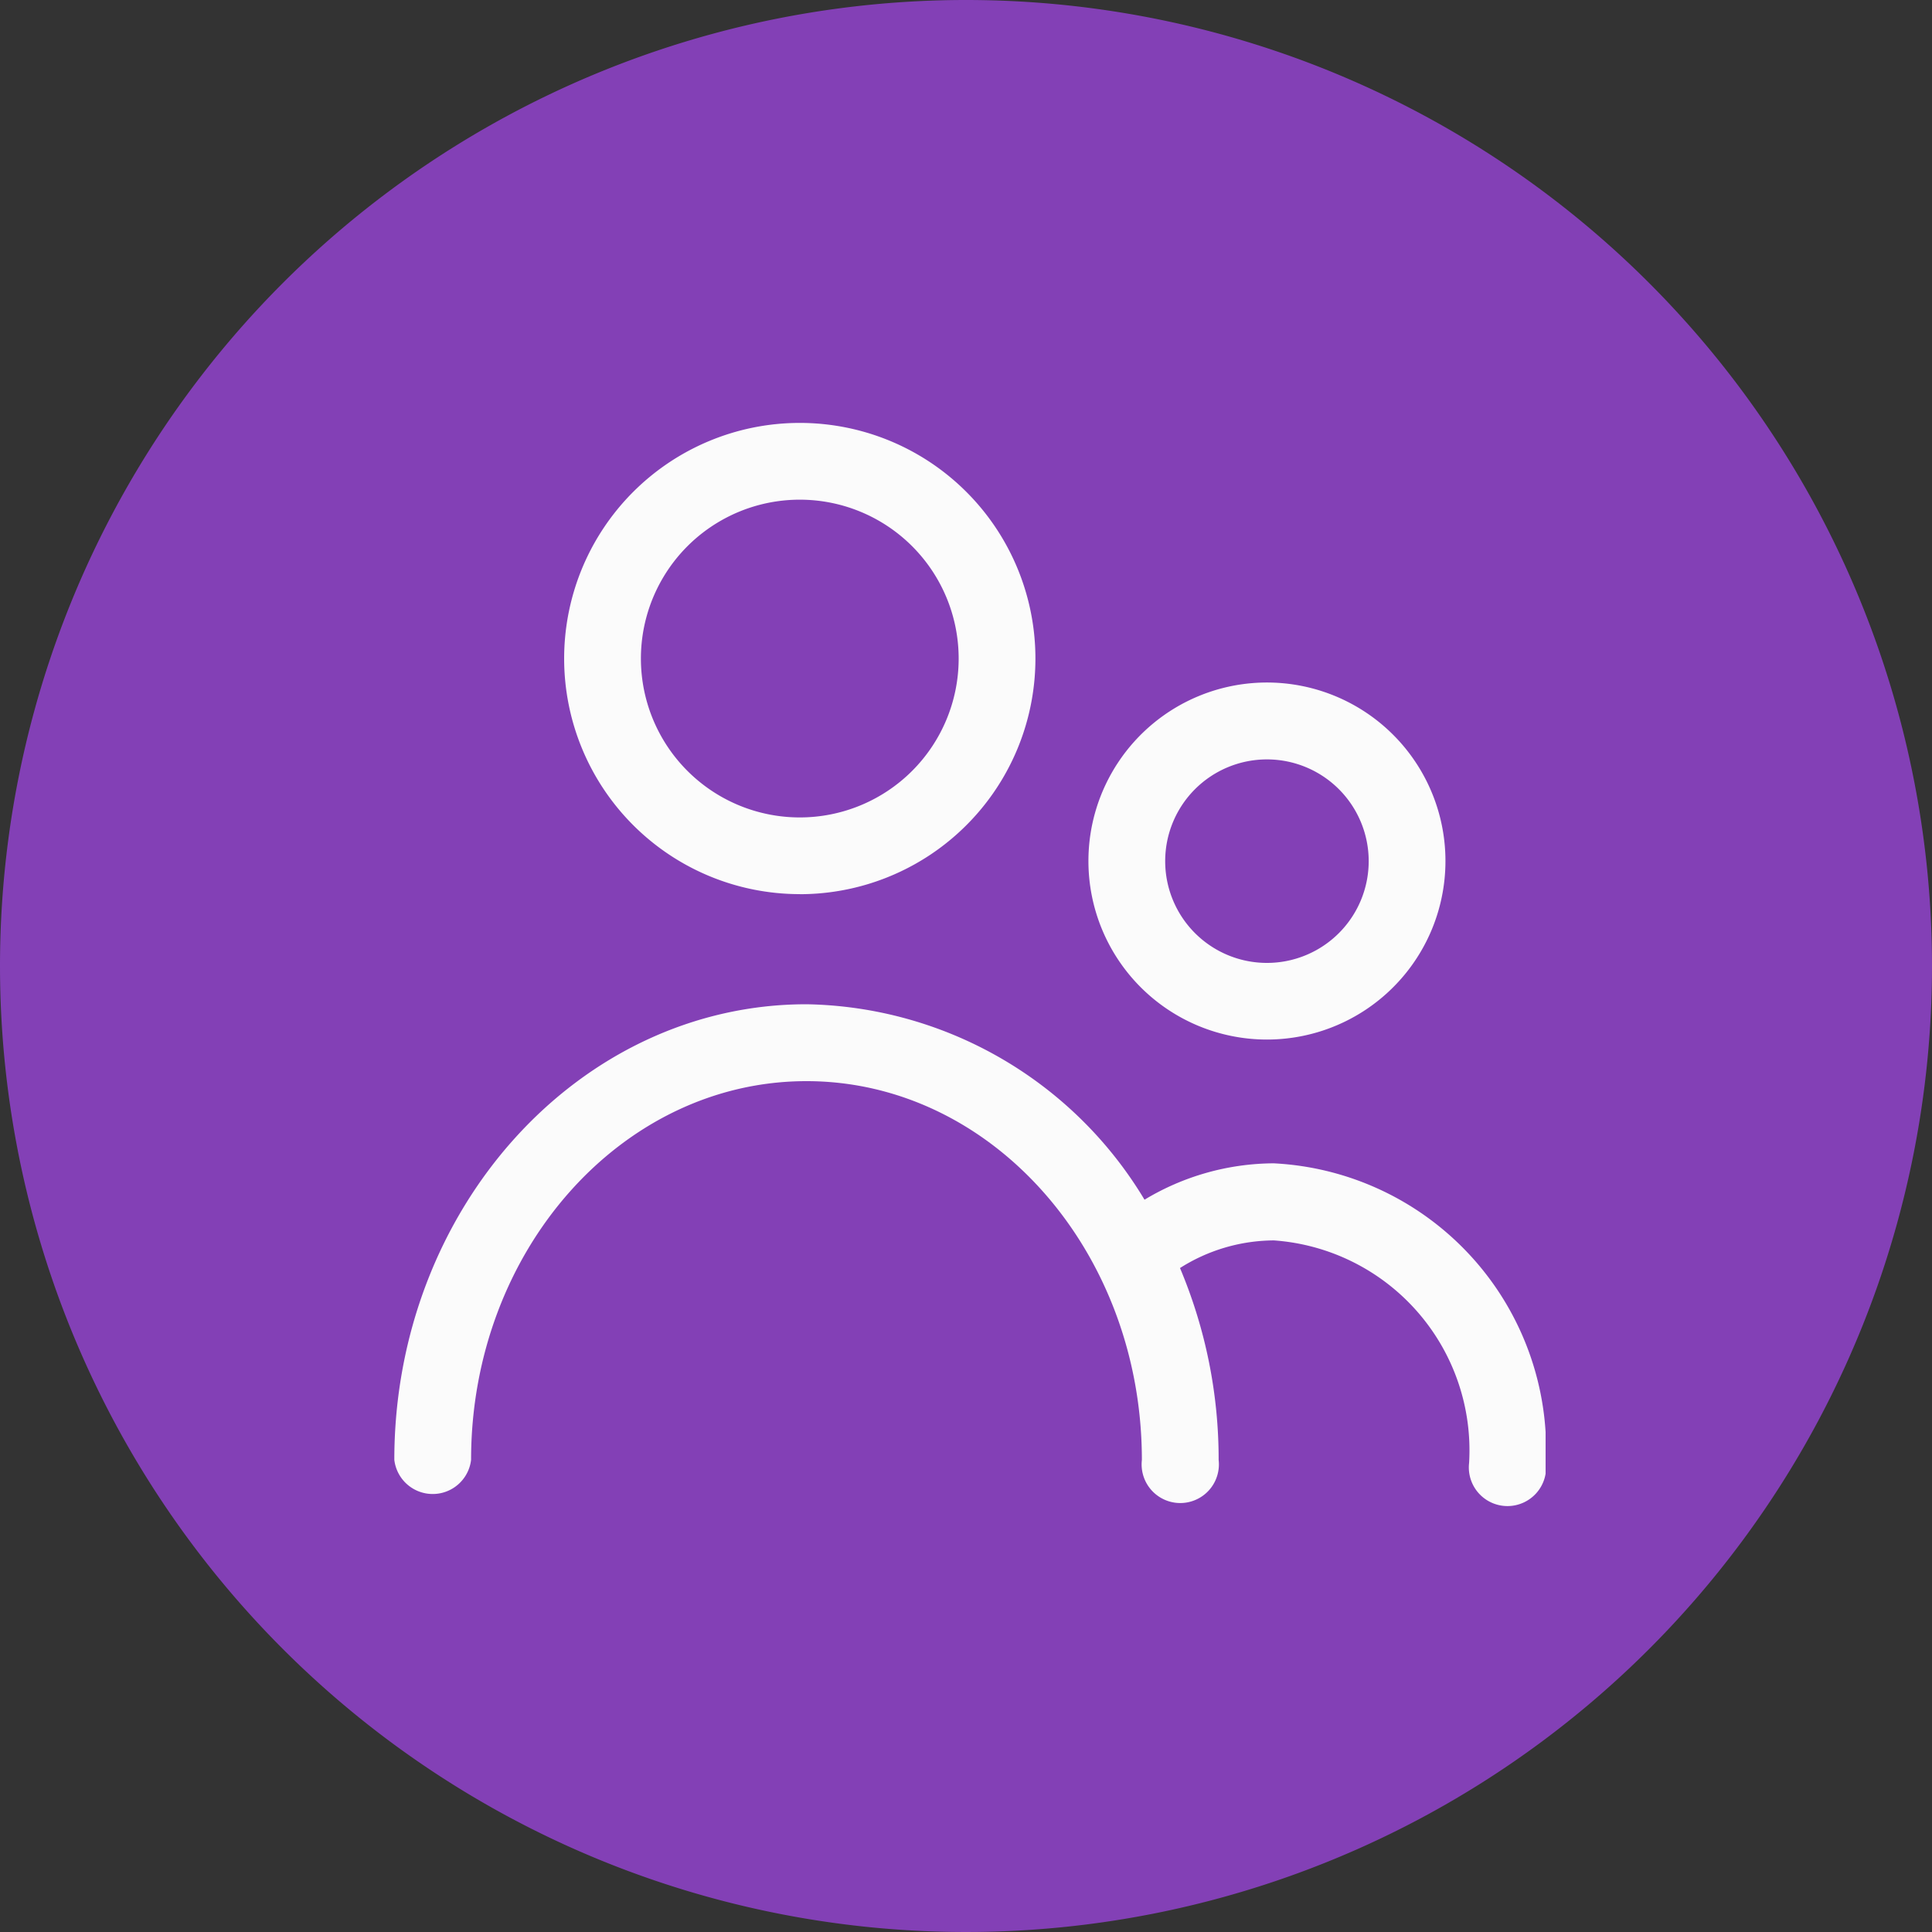 <svg xmlns="http://www.w3.org/2000/svg" xmlns:xlink="http://www.w3.org/1999/xlink" width="30" height="30" viewBox="0 0 30 30">
  <rect x="0" y="0" width="30" height="30" fill="#333333" stroke="none"/>
  <defs>
    <clipPath id="clip-path">
      <rect id="Rectangle_9717" data-name="Rectangle 9717" width="18" height="18" transform="translate(-0.275 -0.275)" fill="#fbfbfb" stroke="#707070" stroke-width="1"/>
    </clipPath>
  </defs>
  <g id="Group_6295" data-name="Group 6295" transform="translate(-259 -403)">
    <path id="Path_225" data-name="Path 225" d="M15,0A15,15,0,1,1,0,15,15,15,0,0,1,15,0Z" transform="translate(259 403)" fill="#8340b6"/>
    <g id="Mask_Group_4520" data-name="Mask Group 4520" transform="translate(265.275 409.275)" clip-path="url(#clip-path)">
      <g id="friend" transform="translate(-0.152 0.292)">
        <path id="Path_52159" data-name="Path 52159" d="M10.892,9.926A3.659,3.659,0,1,0,7.233,6.269a3.659,3.659,0,0,0,3.659,3.656Zm0-6.126A2.467,2.467,0,1,1,8.425,6.269,2.467,2.467,0,0,1,10.892,3.8Z" transform="translate(-4.596 -2.608)" fill="#fbfbfb"/>
        <path id="Path_52160" data-name="Path 52160" d="M28.221,17.171A2.772,2.772,0,1,0,25.449,14.4,2.772,2.772,0,0,0,28.221,17.171Zm0-4.35a1.58,1.58,0,1,1-1.58,1.58,1.58,1.58,0,0,1,1.58-1.58Z" transform="translate(-14.671 -7.596)" fill="#fbfbfb"/>
        <path id="Path_52161" data-name="Path 52161" d="M14.987,25.27a3.919,3.919,0,0,0-2.005.565A6.244,6.244,0,0,0,7.733,22.8c-3.529,0-6.4,3.173-6.4,7.074a.6.6,0,0,0,1.192,0c0-3.244,2.336-5.88,5.208-5.88s5.208,2.638,5.208,5.882a.6.6,0,1,0,1.192,0,7.637,7.637,0,0,0-.6-2.98,2.741,2.741,0,0,1,1.458-.429,3.268,3.268,0,0,1,3.031,3.456.6.6,0,1,0,1.192,0A4.455,4.455,0,0,0,14.987,25.27Z" transform="translate(-1.333 -13.773)" fill="#fbfbfb"/>
      </g>
    </g>
  </g>
</svg>
